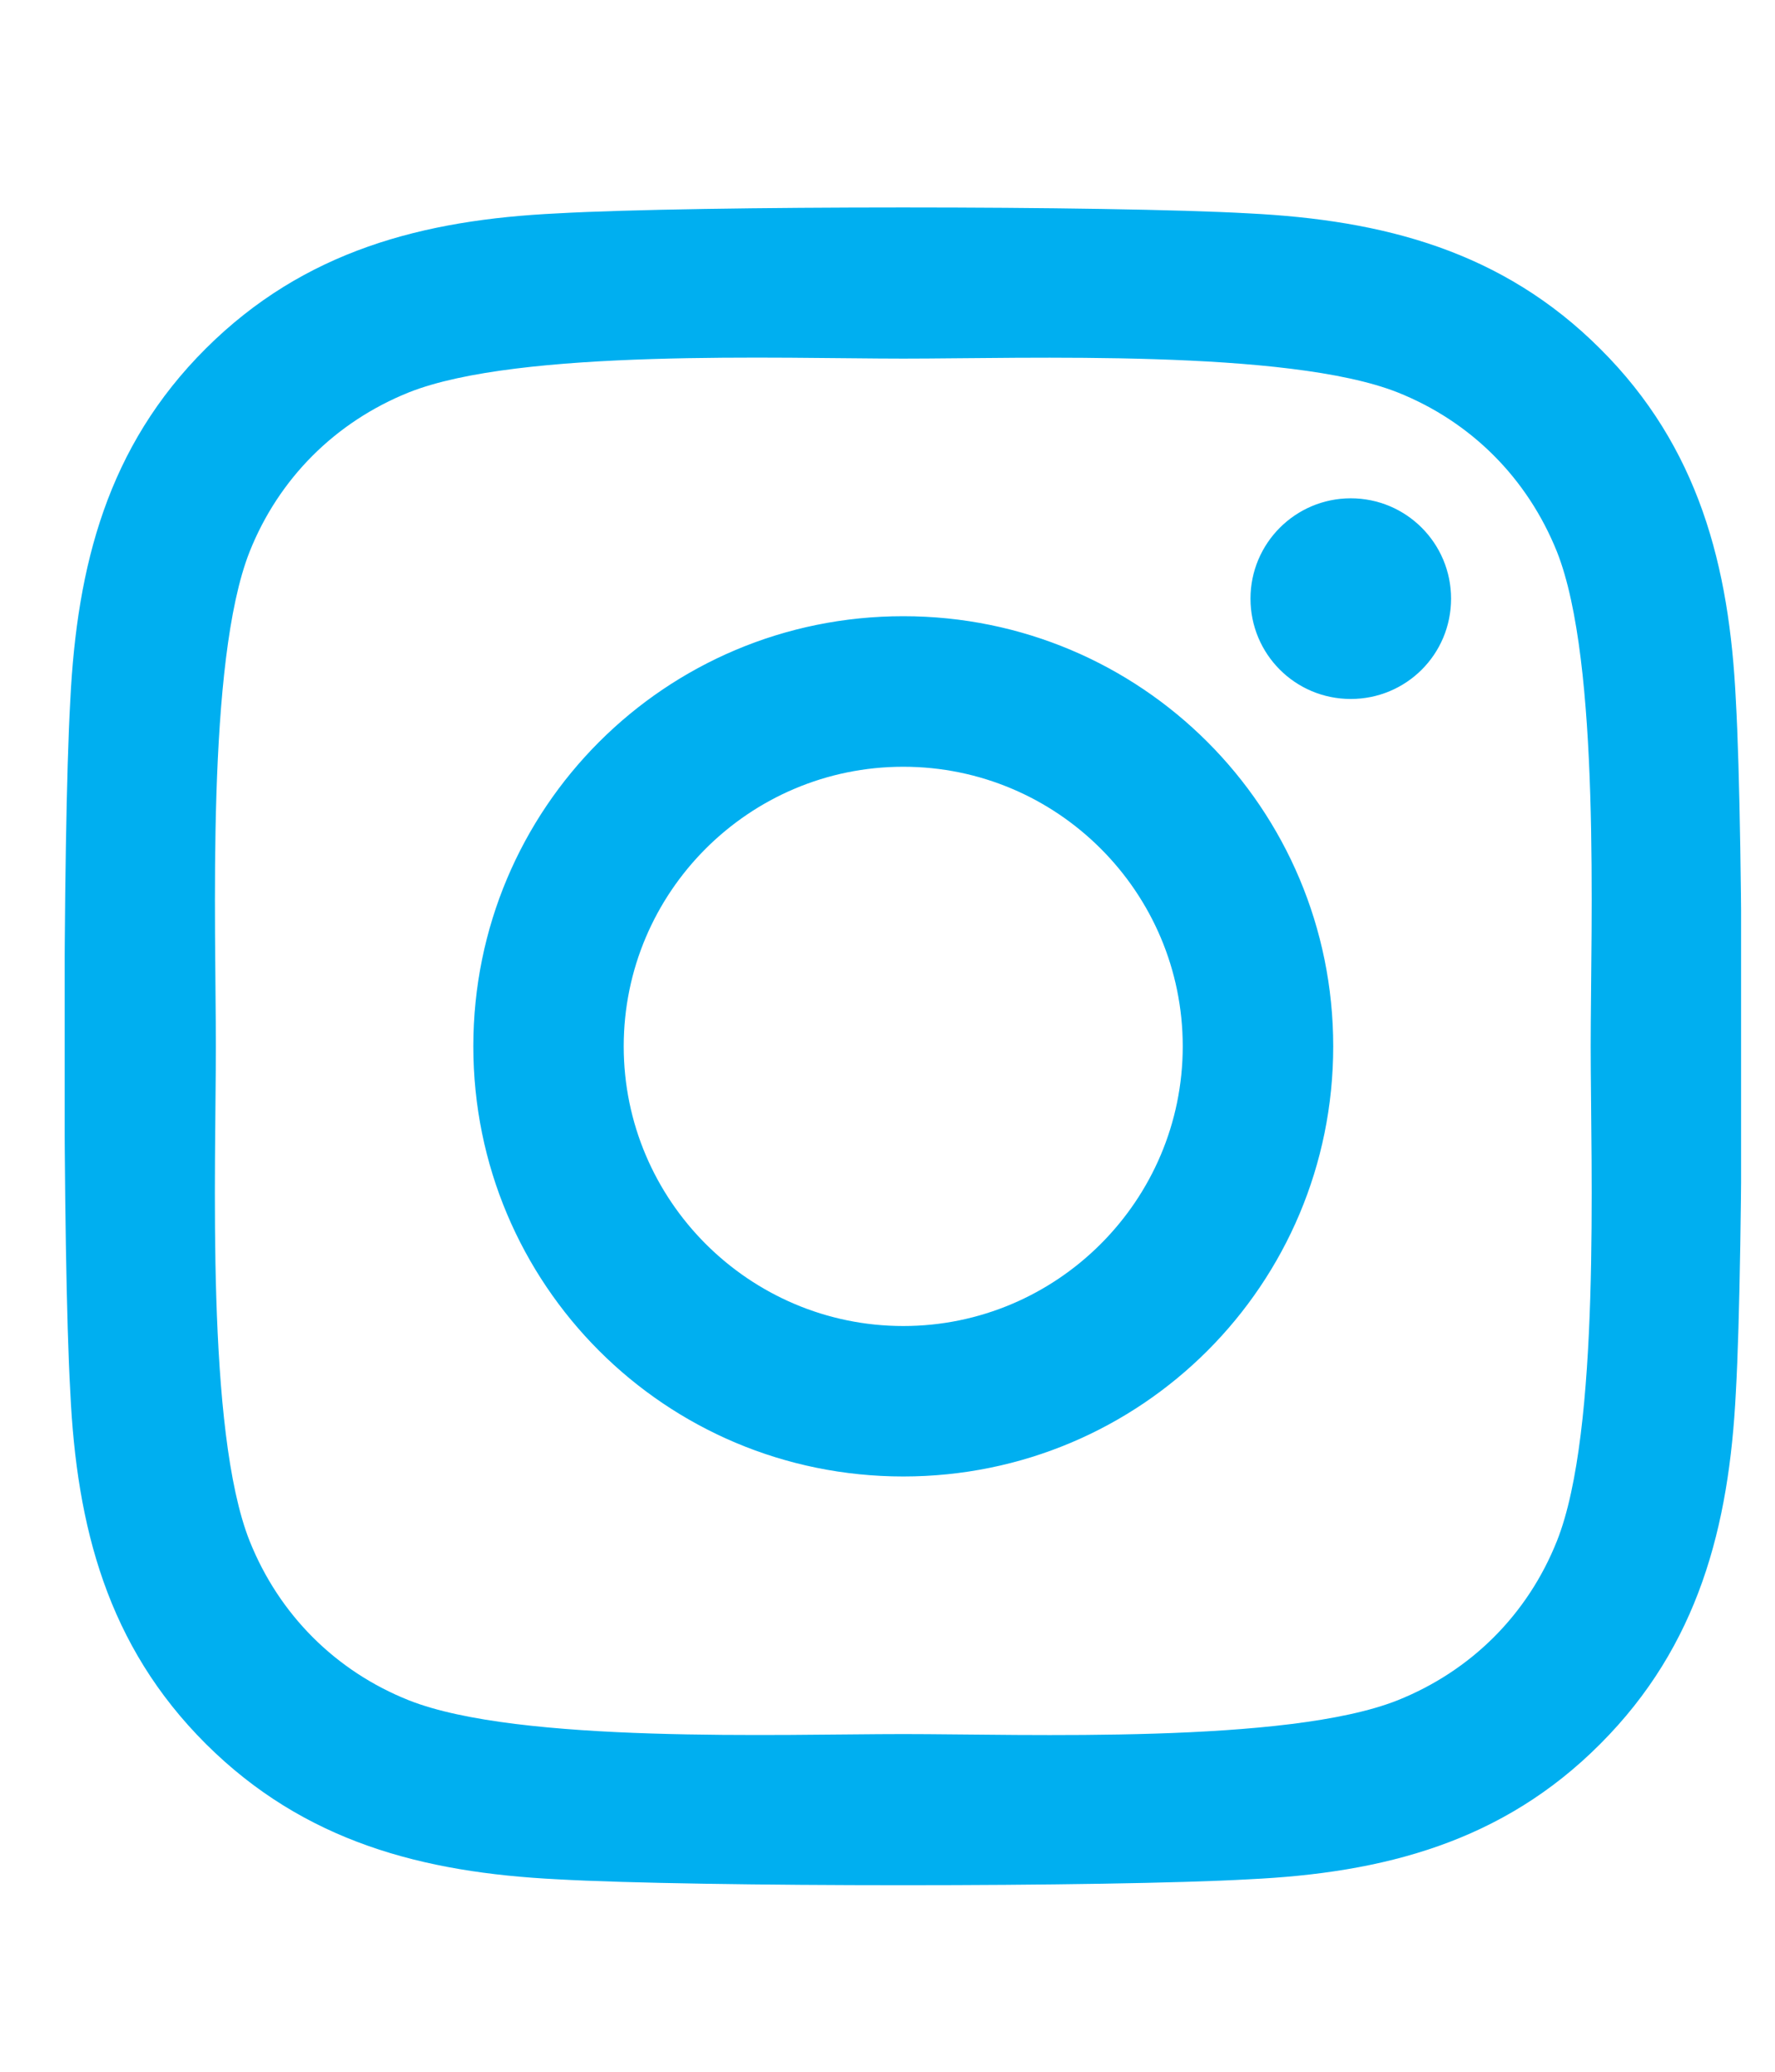 <svg xmlns="http://www.w3.org/2000/svg" width="18" height="21" viewBox="0 0 18 21" fill="none"><g clip-path="url(#clip0_1_131)"><path d="M9.16 6.246C6.746 6.246 4.8 8.193 4.8 10.606C4.8 13.02 6.746 14.966 9.16 14.966C11.573 14.966 13.52 13.02 13.52 10.606C13.52 8.193 11.573 6.246 9.16 6.246ZM9.16 13.441C7.6 13.441 6.325 12.17 6.325 10.606C6.325 9.043 7.596 7.772 9.16 7.772C10.723 7.772 11.994 9.043 11.994 10.606C11.994 12.17 10.719 13.441 9.16 13.441ZM14.715 6.068C14.715 6.633 14.26 7.085 13.698 7.085C13.133 7.085 12.681 6.629 12.681 6.068C12.681 5.506 13.137 5.051 13.698 5.051C14.26 5.051 14.715 5.506 14.715 6.068ZM17.603 7.1C17.538 5.738 17.227 4.531 16.229 3.537C15.235 2.543 14.028 2.231 12.666 2.163C11.262 2.083 7.054 2.083 5.65 2.163C4.291 2.228 3.085 2.539 2.087 3.533C1.089 4.527 0.781 5.734 0.713 7.096C0.633 8.5 0.633 12.708 0.713 14.112C0.777 15.475 1.089 16.681 2.087 17.676C3.085 18.67 4.287 18.981 5.65 19.049C7.054 19.129 11.262 19.129 12.666 19.049C14.028 18.985 15.235 18.674 16.229 17.676C17.223 16.681 17.535 15.475 17.603 14.112C17.683 12.708 17.683 8.504 17.603 7.1ZM15.789 15.619C15.493 16.363 14.92 16.936 14.172 17.235C13.053 17.679 10.397 17.577 9.16 17.577C7.923 17.577 5.263 17.676 4.147 17.235C3.403 16.939 2.83 16.366 2.531 15.619C2.087 14.499 2.189 11.843 2.189 10.606C2.189 9.369 2.09 6.709 2.531 5.593C2.827 4.85 3.4 4.277 4.147 3.977C5.266 3.533 7.923 3.635 9.16 3.635C10.397 3.635 13.057 3.537 14.172 3.977C14.916 4.273 15.489 4.846 15.789 5.593C16.233 6.713 16.131 9.369 16.131 10.606C16.131 11.843 16.233 14.503 15.789 15.619Z" fill="#00AFF0"></path></g><defs><clipPath id="clip0_1_131"><rect width="17" height="19.429" fill="white" transform="translate(0.656 0.896)"></rect></clipPath></defs></svg>